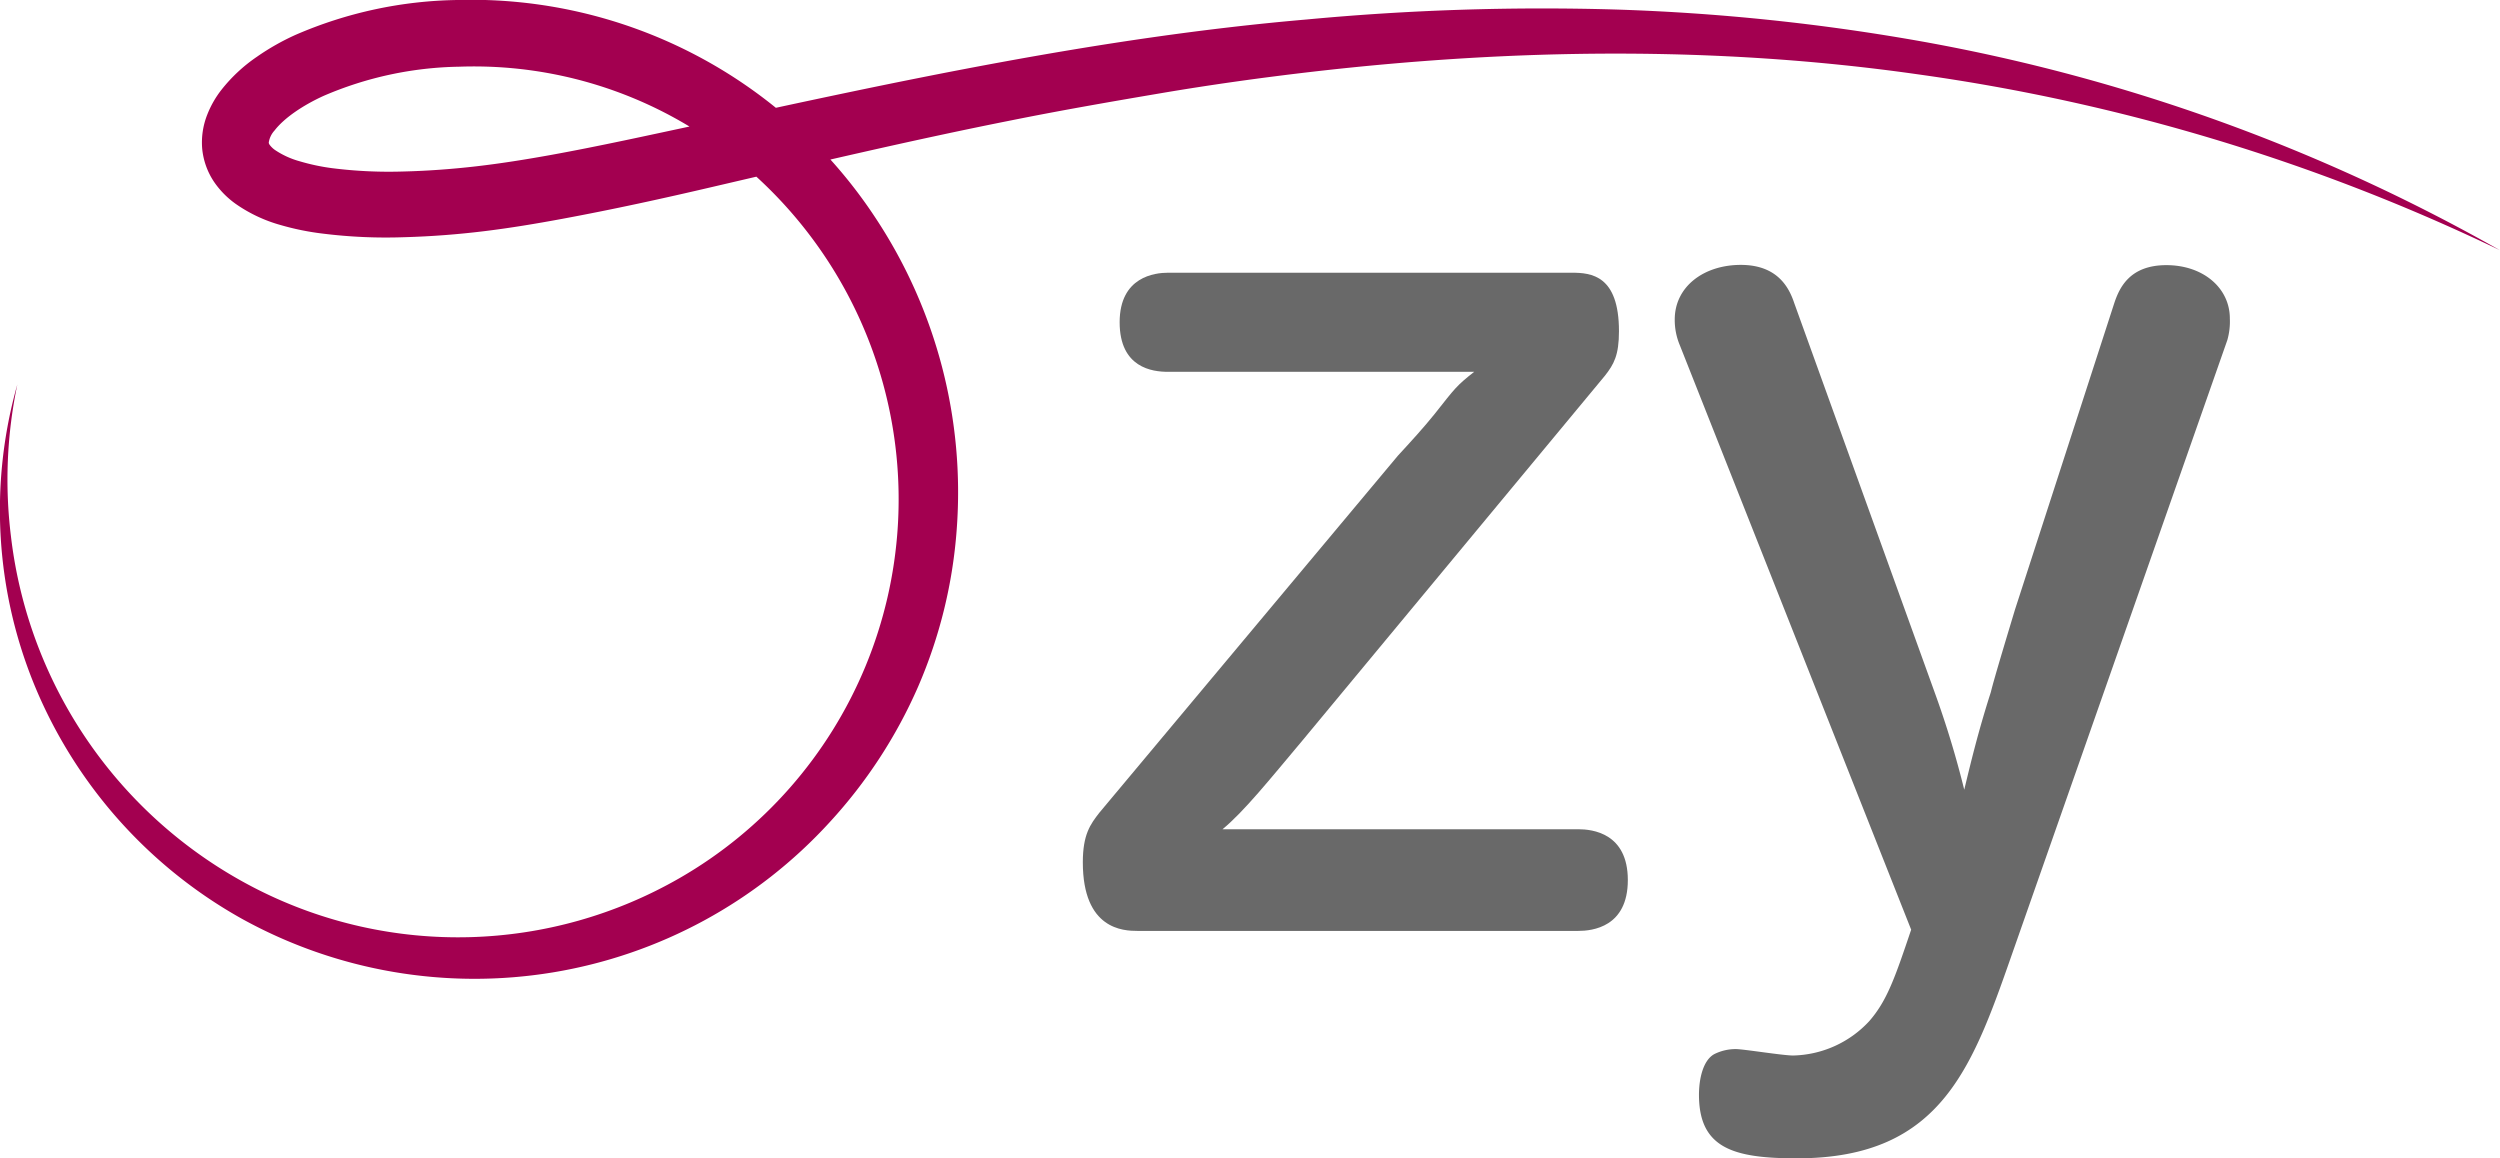 <svg xmlns="http://www.w3.org/2000/svg" viewBox="0 0 389.03 180.25"><defs><style>.cls-1{fill:#696969;}.cls-2{fill:#a30050;}</style></defs><title>logo-gie-ozy</title><g id="Calque_2" data-name="Calque 2"><g id="Calque_1-2" data-name="Calque 1"><path class="cls-1" d="M202.7,115.2c-5.15,6.13-9.1,11.07-12.46,13.84H245.6c2.18,0,7.71.59,7.71,7.91s-5.53,7.91-7.71,7.91H177c-2.17,0-8.5-.2-8.5-10.68,0-4.35,1.19-5.93,2.57-7.71l46.46-55.56c2-2.17,4-4.35,5.74-6.52,3.16-4,3.36-4.35,6.13-6.53H181.74c-2.37,0-7.51-.59-7.51-7.71s5.53-7.71,7.51-7.71h62.87c3,0,7.32.4,7.32,9.1,0,3.75-.79,5.14-2.18,6.92Z"/><path class="cls-1" d="M301.11,107.89a148,148,0,0,1,4.55,15c1-4.15,2.18-9.09,4.15-15.22.4-1.78,3.17-10.88,3.76-12.85L329,47.19c.79-2.37,2.37-5.93,8.11-5.93s9.88,3.56,9.88,8.3a10.48,10.48,0,0,1-.39,3.36l-33,94.11c-6.52,18.59-11.07,33.22-34,33.22-9.88,0-15.22-1.58-15.22-9.89,0-2.37.59-5.33,2.37-6.32a7.44,7.44,0,0,1,3.36-.79c1.19,0,7.32,1,8.9,1a16.62,16.62,0,0,0,11.86-5.34c2.77-3.17,4-6.73,6.53-14.24l-36-90.95a10.1,10.1,0,0,1-.79-4c0-5.14,4.55-8.5,10.28-8.5s7.52,3.56,8.31,5.93Z"/><path class="cls-2" d="M2.7,59.82a72.12,72.12,0,0,0-1,23.61,70.83,70.83,0,0,0,38.41,55,69.1,69.1,0,0,0,65.61-1.77,68,68,0,0,0,7.13-113.2A64.8,64.8,0,0,0,71.44,10.38a55.44,55.44,0,0,0-21.11,4.55c-3.11,1.42-6.07,3.38-7.61,5.38a3.54,3.54,0,0,0-.9,1.89.67.67,0,0,0,.13.32,3.6,3.6,0,0,0,.84.82,13.12,13.12,0,0,0,3.82,1.75,32.59,32.59,0,0,0,5,1.07,70.58,70.58,0,0,0,11.07.53c3.78-.09,7.63-.37,11.44-.81s7.62-1.05,11.46-1.74c7.7-1.39,15.42-3.11,23.18-4.76,31-6.77,62.48-13.58,94.49-16.34a392.17,392.17,0,0,1,48.11-1.56,331.08,331.08,0,0,1,47.86,5A283.8,283.8,0,0,1,389,38.93a306.34,306.34,0,0,0-90.6-27.37c-31.27-4.45-63-4-94.31-.38-7.83.91-15.64,2-23.42,3.32s-15.56,2.67-23.31,4.23c-15.51,3.08-30.91,6.73-46.43,10.34-7.77,1.82-15.58,3.53-23.53,5-4,.74-8,1.41-12.11,1.91s-8.18.81-12.35.93a79.49,79.49,0,0,1-12.73-.56A41,41,0,0,1,43.6,35a22.86,22.86,0,0,1-6.93-3.28,13.64,13.64,0,0,1-3.34-3.39,11.15,11.15,0,0,1-1.87-5.23,11.75,11.75,0,0,1,.78-5.23A15.36,15.36,0,0,1,34.44,14,24.76,24.76,0,0,1,40,8.82a37.34,37.34,0,0,1,6-3.4A65.6,65.6,0,0,1,71.17,0,75.3,75.3,0,0,1,136.3,34a77.34,77.34,0,0,1,12.58,48.33,75.36,75.36,0,0,1-6,24.5,76.17,76.17,0,0,1-13.73,21.07A74.84,74.84,0,0,1,37.69,143,73.88,73.88,0,0,1,5.55,107.07,71.76,71.76,0,0,1,2.7,59.82"/></g></g></svg>